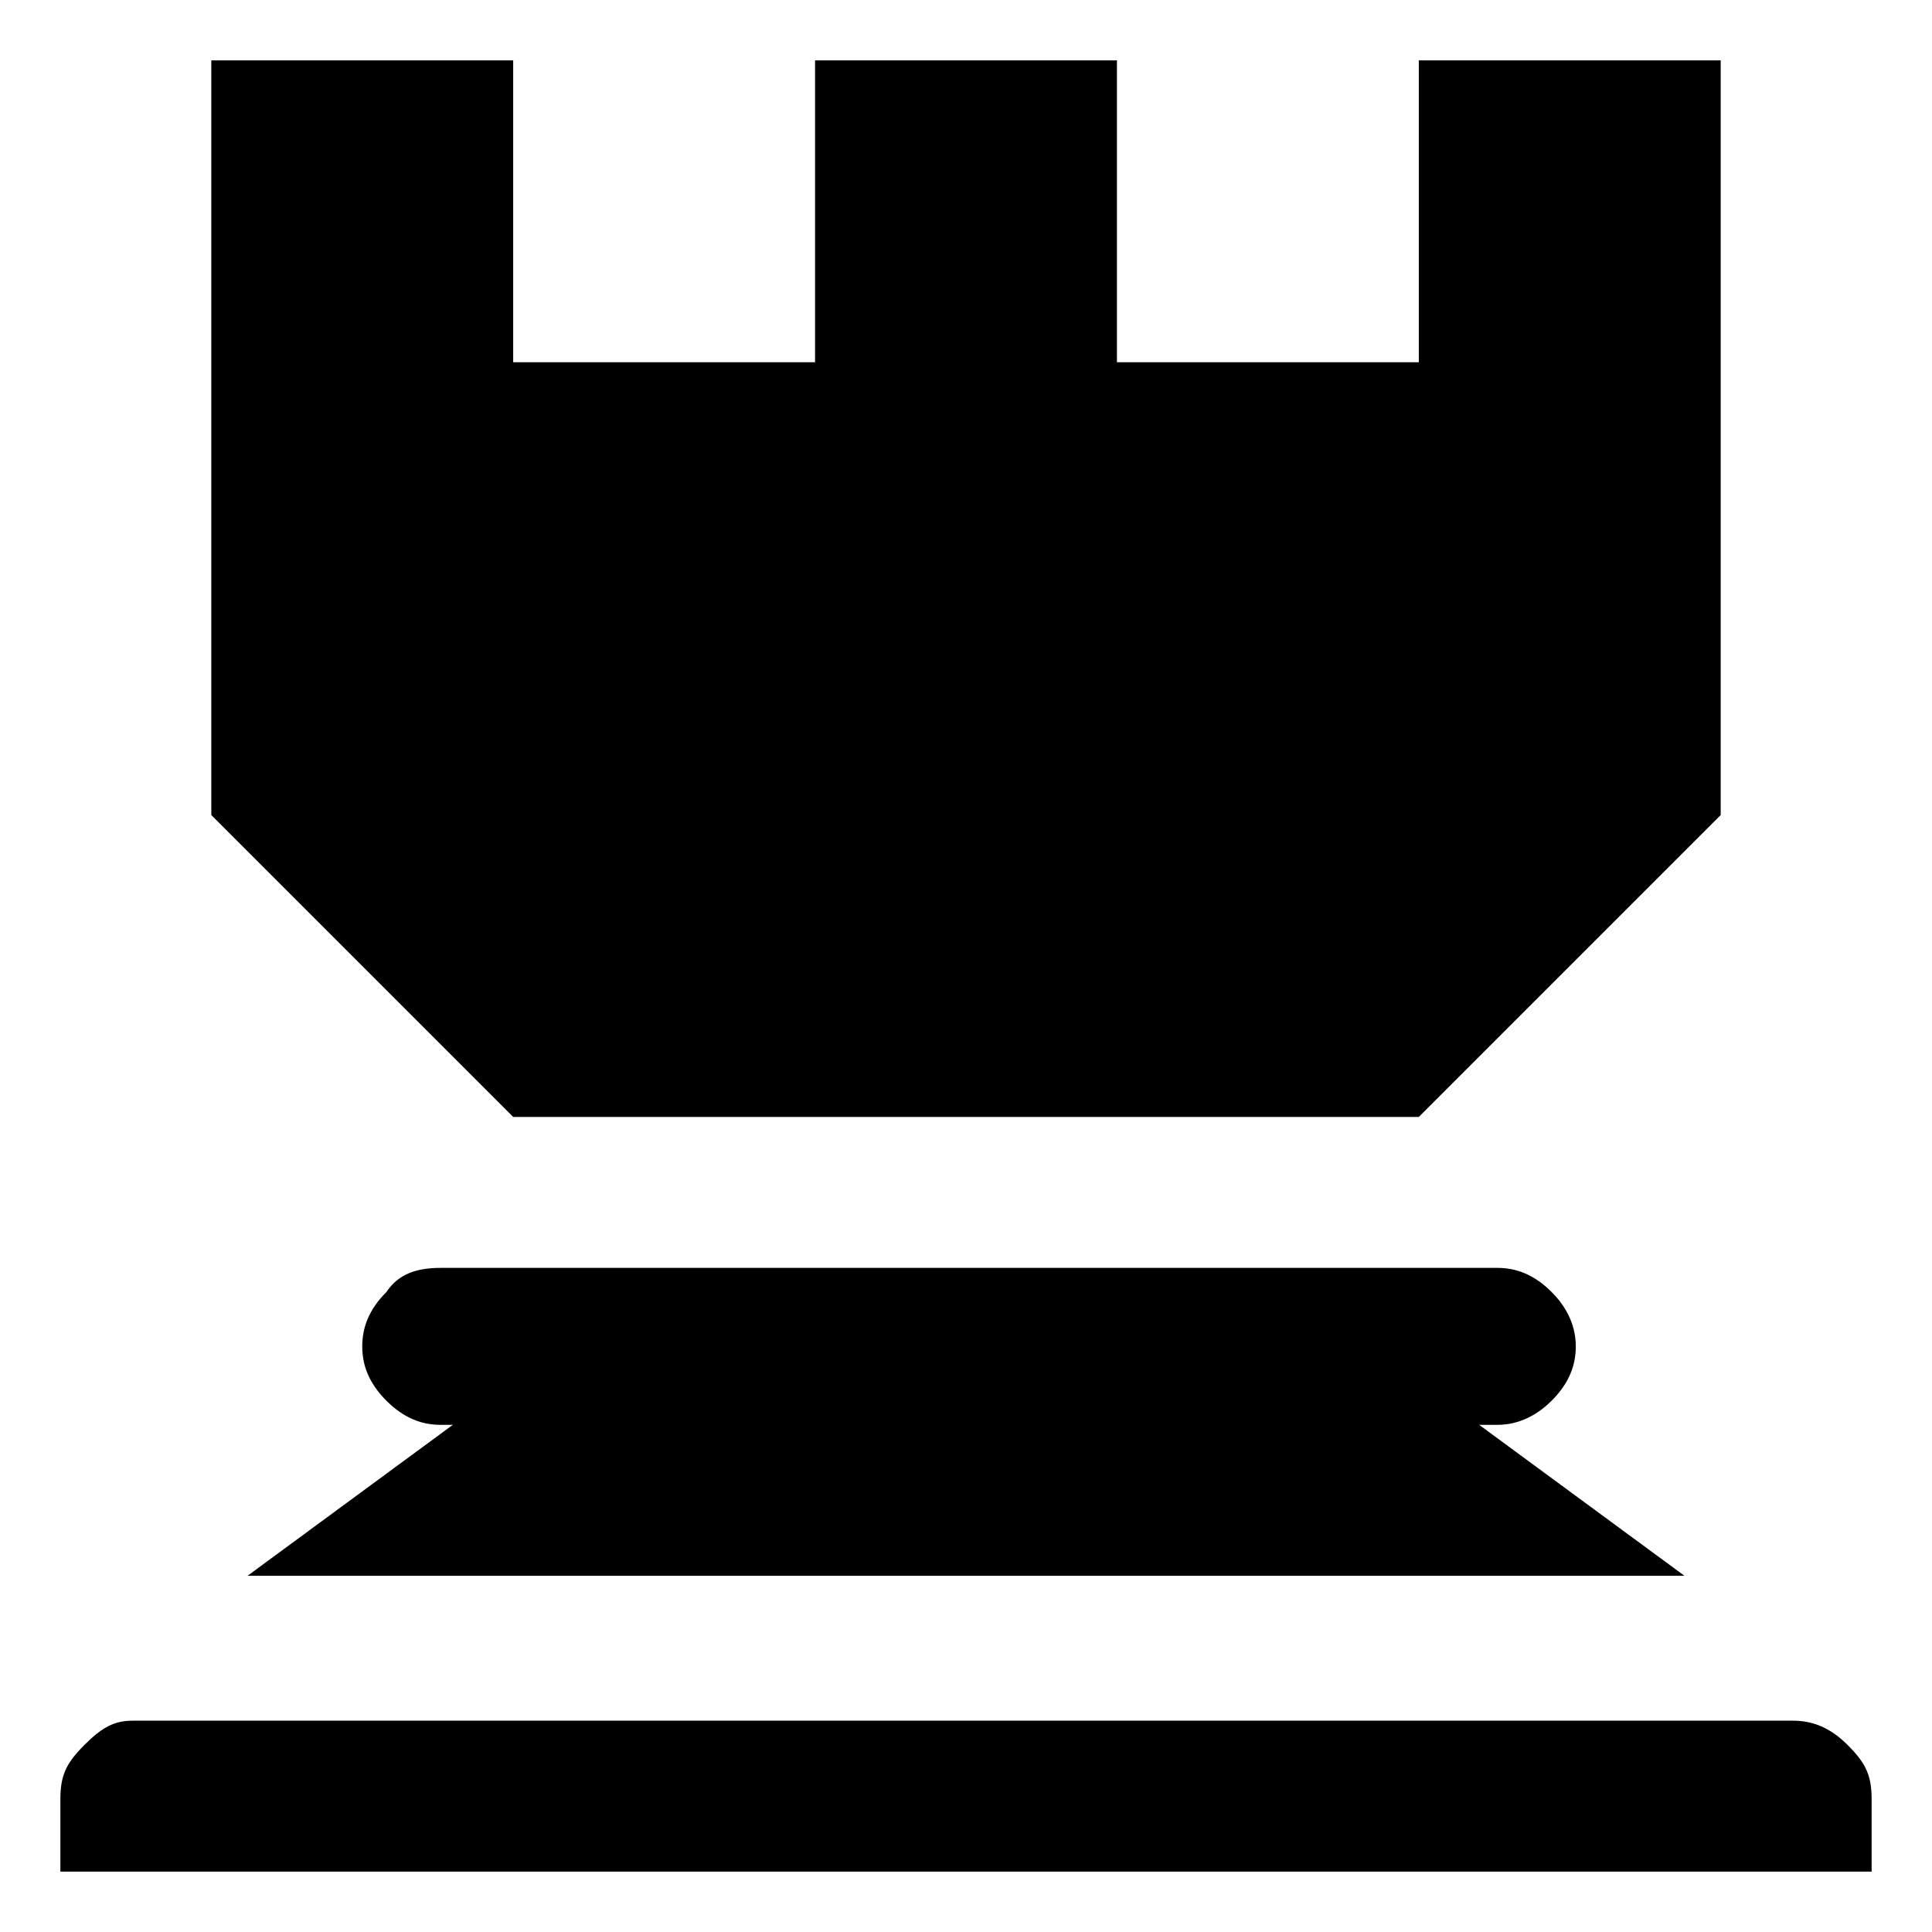 <svg fill="currentColor" xmlns="http://www.w3.org/2000/svg" width="32" height="32" viewBox="0 0 32 32"><path d="M28.5 13.5l-5 5h-15l-5-5V1h5v5h5V1h5v5h5V1h5v12.5zM7.3 21h17.5c.3 0 .6.1.9.4.2.2.4.5.4.9 0 .3-.1.6-.4.9-.2.2-.5.4-.9.4h-.3l3.4 2.5H4.1l3.4-2.5h-.2c-.3 0-.6-.1-.9-.4-.3-.3-.4-.6-.4-.9s.1-.6.4-.9c.2-.3.5-.4.9-.4zm-5.1 7.5h27.5c.3 0 .6.1.9.4s.4.5.4.9V31H1v-1.2c0-.4.1-.6.4-.9s.5-.4.8-.4z"/></svg>